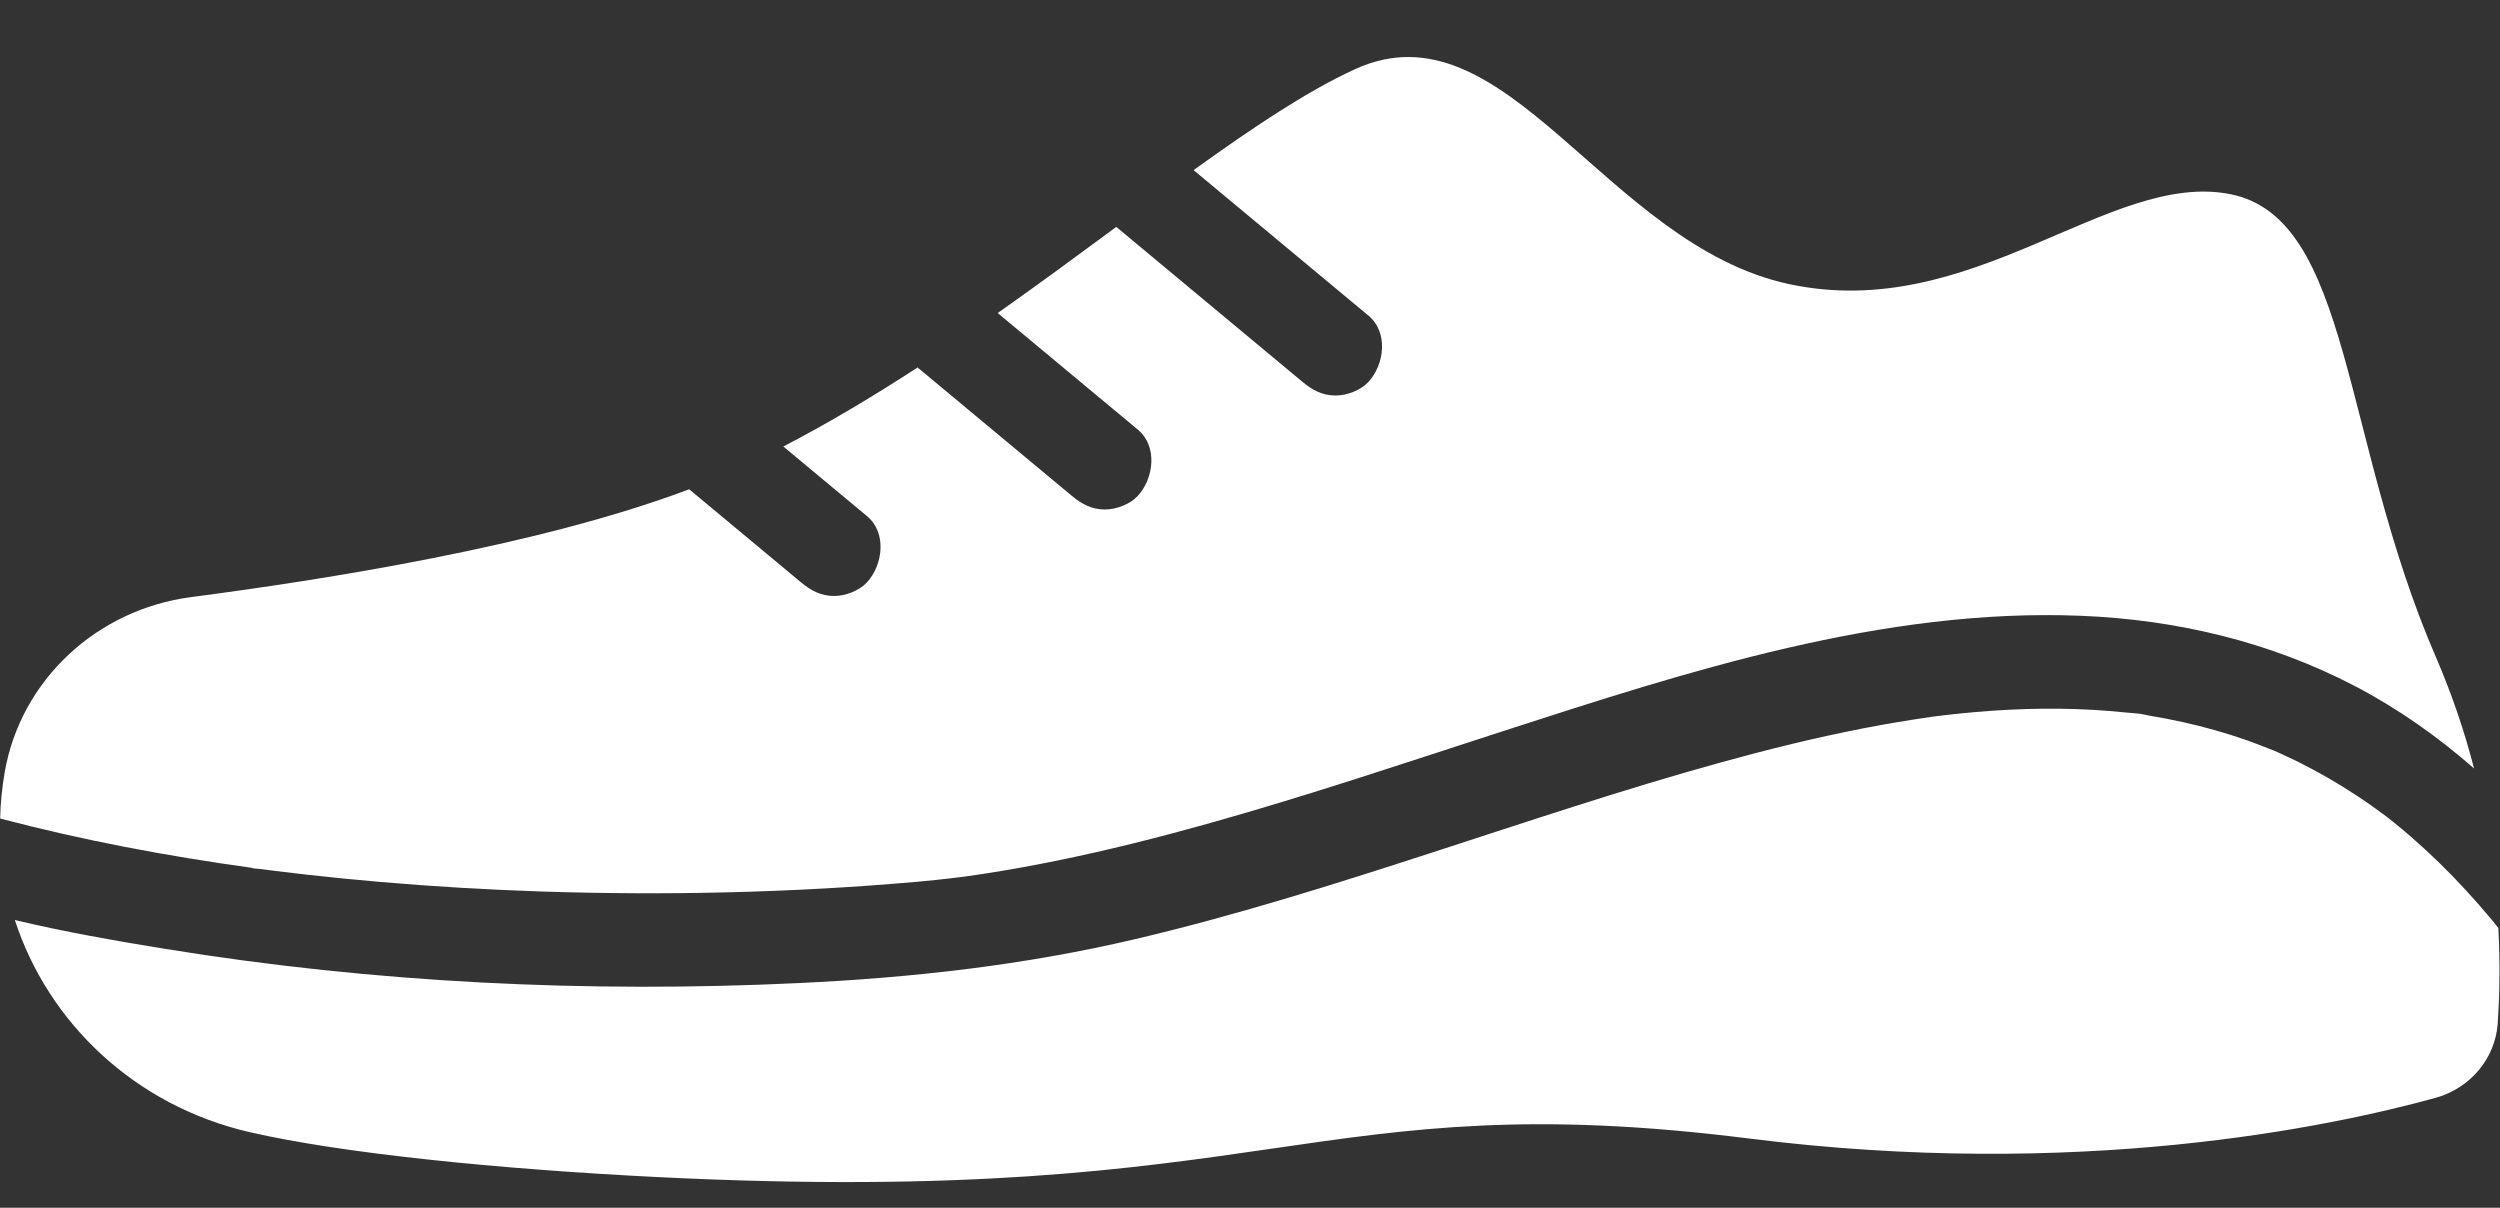 <?xml version="1.0" encoding="UTF-8" standalone="no"?><svg xmlns="http://www.w3.org/2000/svg" xmlns:xlink="http://www.w3.org/1999/xlink" fill="#ffffff" height="241.6" preserveAspectRatio="xMidYMid meet" version="1" viewBox="0.0 -11.4 500.1 241.6" width="500.1" zoomAndPan="magnify"><rect x="0.0" y="-11.4" width="500.1" height="241.6" fill="#333333" stroke="none"/><g id="change1_1"><path d="M50.32,162.19c-16.97-2.34-33.78-5.51-50.29-9.85c0.07-3.1,0.38-6.23,0.93-9.38c3.23-18.3,18.34-32.44,37.29-34.92 c26.18-3.43,69.35-10.13,99.61-21.57c5.9,4.91,11.81,9.83,17.71,14.74c1.55,1.29,3.1,2.58,4.65,3.87c1.95,1.63,3.98,2.74,6.61,2.74 c2.29,0,5.03-1.02,6.61-2.74c3.17-3.45,4.02-9.89,0-13.23c-5.58-4.64-11.16-9.29-16.74-13.93c9.18-4.77,18.15-10.15,26.85-15.81 c8.74,7.27,17.47,14.53,26.2,21.8c1.55,1.29,3.1,2.58,4.65,3.87c1.95,1.63,3.98,2.74,6.61,2.74c2.29,0,5.03-1.02,6.61-2.74 c3.17-3.45,4.02-9.89,0-13.23c-9.35-7.77-18.69-15.55-28.04-23.33c8.22-5.79,16.14-11.63,23.72-17.23 c10.86,9.04,21.73,18.08,32.59,27.12c1.55,1.29,3.1,2.58,4.65,3.87c1.95,1.63,3.98,2.74,6.61,2.74c2.29,0,5.03-1.02,6.61-2.74 c3.17-3.45,4.02-9.89,0-13.23c-10.93-9.09-21.85-18.18-32.77-27.27c-0.74-0.62-1.48-1.23-2.22-1.85 c11.94-8.6,22.78-15.84,32.26-20.18c30.13-13.81,50.08,35.06,86.81,42.97c36.73,7.91,64.08-22.79,88.31-17.98 c24.23,4.81,22.13,48.79,41.18,92.73c3.26,7.55,5.73,14.99,7.58,22.15c-7.27-6.36-15.19-11.97-23.86-16.49 c-16.98-8.86-35.69-13.28-54.78-14.05c-39.47-1.59-78.5,11.05-115.58,23.07c-19.7,6.39-39.34,13-59.3,18.58 c-9.88,2.76-19.84,5.27-29.9,7.32c-4.94,1.01-9.91,1.91-14.89,2.67c-1.2,0.19-2.41,0.36-3.62,0.53c-0.22,0.03-0.39,0.05-0.51,0.07 c-0.45,0.06-0.9,0.11-1.34,0.16c-2.53,0.31-5.05,0.58-7.58,0.8c-25.01,2.21-50.23,2.77-75.32,1.95 c-10.74-0.36-21.46-0.99-32.16-1.91c-4.92-0.42-9.83-0.91-14.74-1.46c-2.08-0.23-4.17-0.48-6.26-0.74 c-1.06-0.14-2.13-0.27-3.19-0.41c-0.45-0.06-1.17-0.02-1.57-0.21c1.34,0.18,1.65,0.22,0.93,0.12 C50.94,162.27,50.63,162.23,50.32,162.19z M499.77,174.24c-0.39-0.51-0.78-0.99-1.17-1.47c-1.73-2.08-3.52-4.12-5.35-6.12 c-3.47-3.76-7.14-7.35-11-10.7c-1.11-0.96-2.23-1.91-3.38-2.83c-0.44-0.36-0.9-0.71-1.34-1.07c-0.06-0.04-0.11-0.08-0.17-0.13 c-1.89-1.4-3.79-2.77-5.76-4.06c-3.78-2.5-7.71-4.78-11.77-6.8c-1.19-0.59-2.39-1.16-3.6-1.71c-0.4-0.18-0.81-0.36-1.21-0.54 c-0.03-0.01-0.04-0.02-0.07-0.03c-1.87-0.72-3.72-1.48-5.62-2.14c-4.17-1.46-8.44-2.66-12.75-3.61c-2.2-0.49-4.42-0.91-6.65-1.28 c-0.63-0.1-4.13-0.92-1.35-0.23c-1.01-0.25-2.18-0.27-3.22-0.38c-8.84-0.94-17.76-0.98-26.63-0.38c-2.36,0.16-4.71,0.36-7.06,0.61 c-1.13,0.12-2.26,0.24-3.38,0.38c-0.56,0.07-1.12,0.15-1.68,0.21c-4.56,0.66-9.11,1.41-13.64,2.29c-9.65,1.87-19.2,4.23-28.68,6.85 c-19.6,5.41-38.87,11.9-58.2,18.17c-19.51,6.33-39.1,12.51-59.08,17.21c-22.14,5.2-44.48,7.7-67.18,8.77 c-42.33,2.01-84.89-0.03-126.73-6.83c-10.01-1.63-20.16-3.4-30.13-5.78c6.68,20.55,24.01,37.15,47,42.44 c18.28,4.21,49.6,7.39,81.59,8.98c124.15,6.18,130.56-18.76,218.44-7.7c65.58,8.26,115.88-2.27,137.18-8.14 c6.99-1.93,11.99-7.89,12.47-14.93C499.99,188.25,500.16,181.75,499.77,174.24z"/></g></svg>
